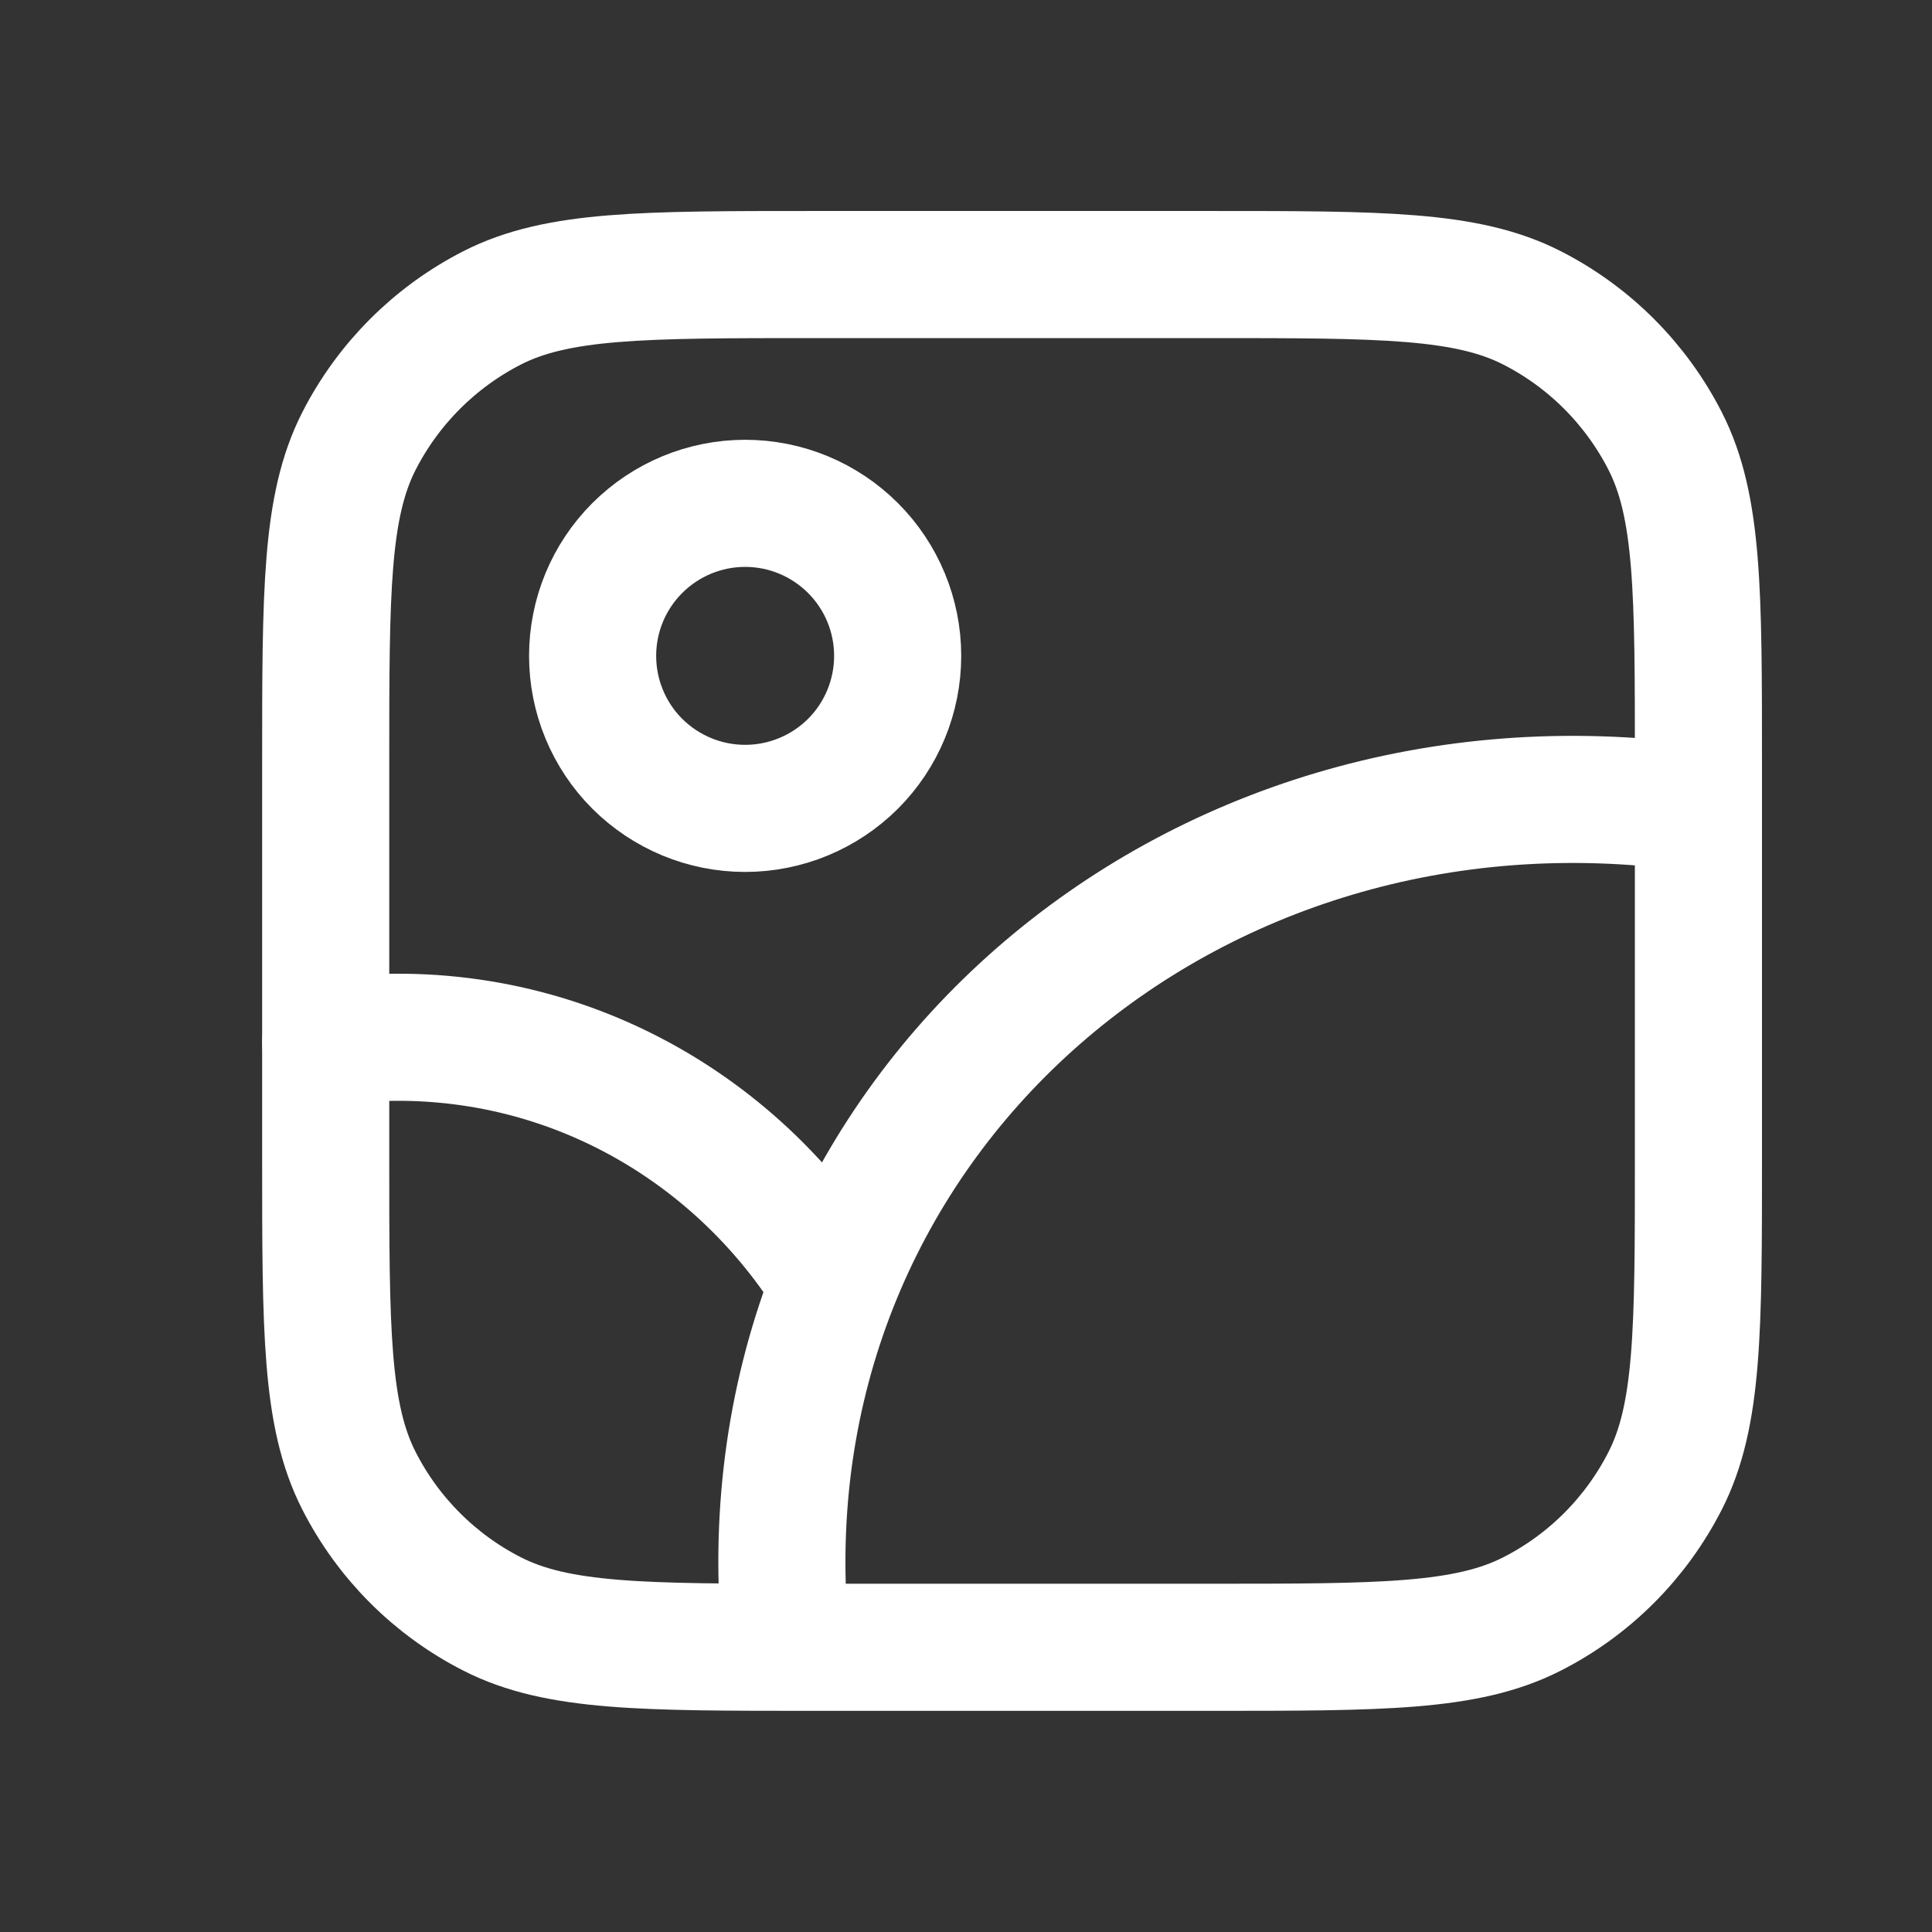 <svg width="19" height="19" viewBox="0 0 19 19" fill="none" xmlns="http://www.w3.org/2000/svg">
<rect x="0" y="0" width="19" height="19" fill="#333333" stroke="none"/>
<path d="M16.648 7.943C11.691 7.262 7.416 10.943 7.703 15.825M5.828 6.45C5.828 6.848 5.986 7.23 6.267 7.511C6.549 7.792 6.93 7.95 7.328 7.95C7.726 7.95 8.107 7.792 8.389 7.511C8.67 7.23 8.828 6.848 8.828 6.45C8.828 6.052 8.67 5.671 8.389 5.39C8.107 5.108 7.726 4.95 7.328 4.95C6.93 4.95 6.549 5.108 6.267 5.39C5.986 5.671 5.828 6.052 5.828 6.45Z" stroke="white" stroke-width="1.25" stroke-linecap="round" stroke-linejoin="round"/>
<path d="M3.203 10.25C5.288 9.961 7.159 10.968 8.171 12.575" stroke="white" stroke-width="1.25" stroke-linecap="round" stroke-linejoin="round"/>
<path d="M3.203 7.5C3.203 5.82 3.203 4.98 3.53 4.338C3.818 3.774 4.277 3.315 4.841 3.027C5.483 2.7 6.323 2.7 8.003 2.7H11.903C13.583 2.7 14.423 2.7 15.065 3.027C15.63 3.315 16.088 3.774 16.376 4.338C16.703 4.98 16.703 5.82 16.703 7.5V11.4C16.703 13.08 16.703 13.92 16.376 14.562C16.088 15.127 15.63 15.586 15.065 15.873C14.423 16.2 13.583 16.2 11.903 16.2H8.003C6.323 16.2 5.483 16.2 4.841 15.873C4.277 15.586 3.818 15.127 3.53 14.562C3.203 13.92 3.203 13.08 3.203 11.4V7.5Z" stroke="white" stroke-width="1.25" stroke-linecap="round" stroke-linejoin="round"/>
</svg>

